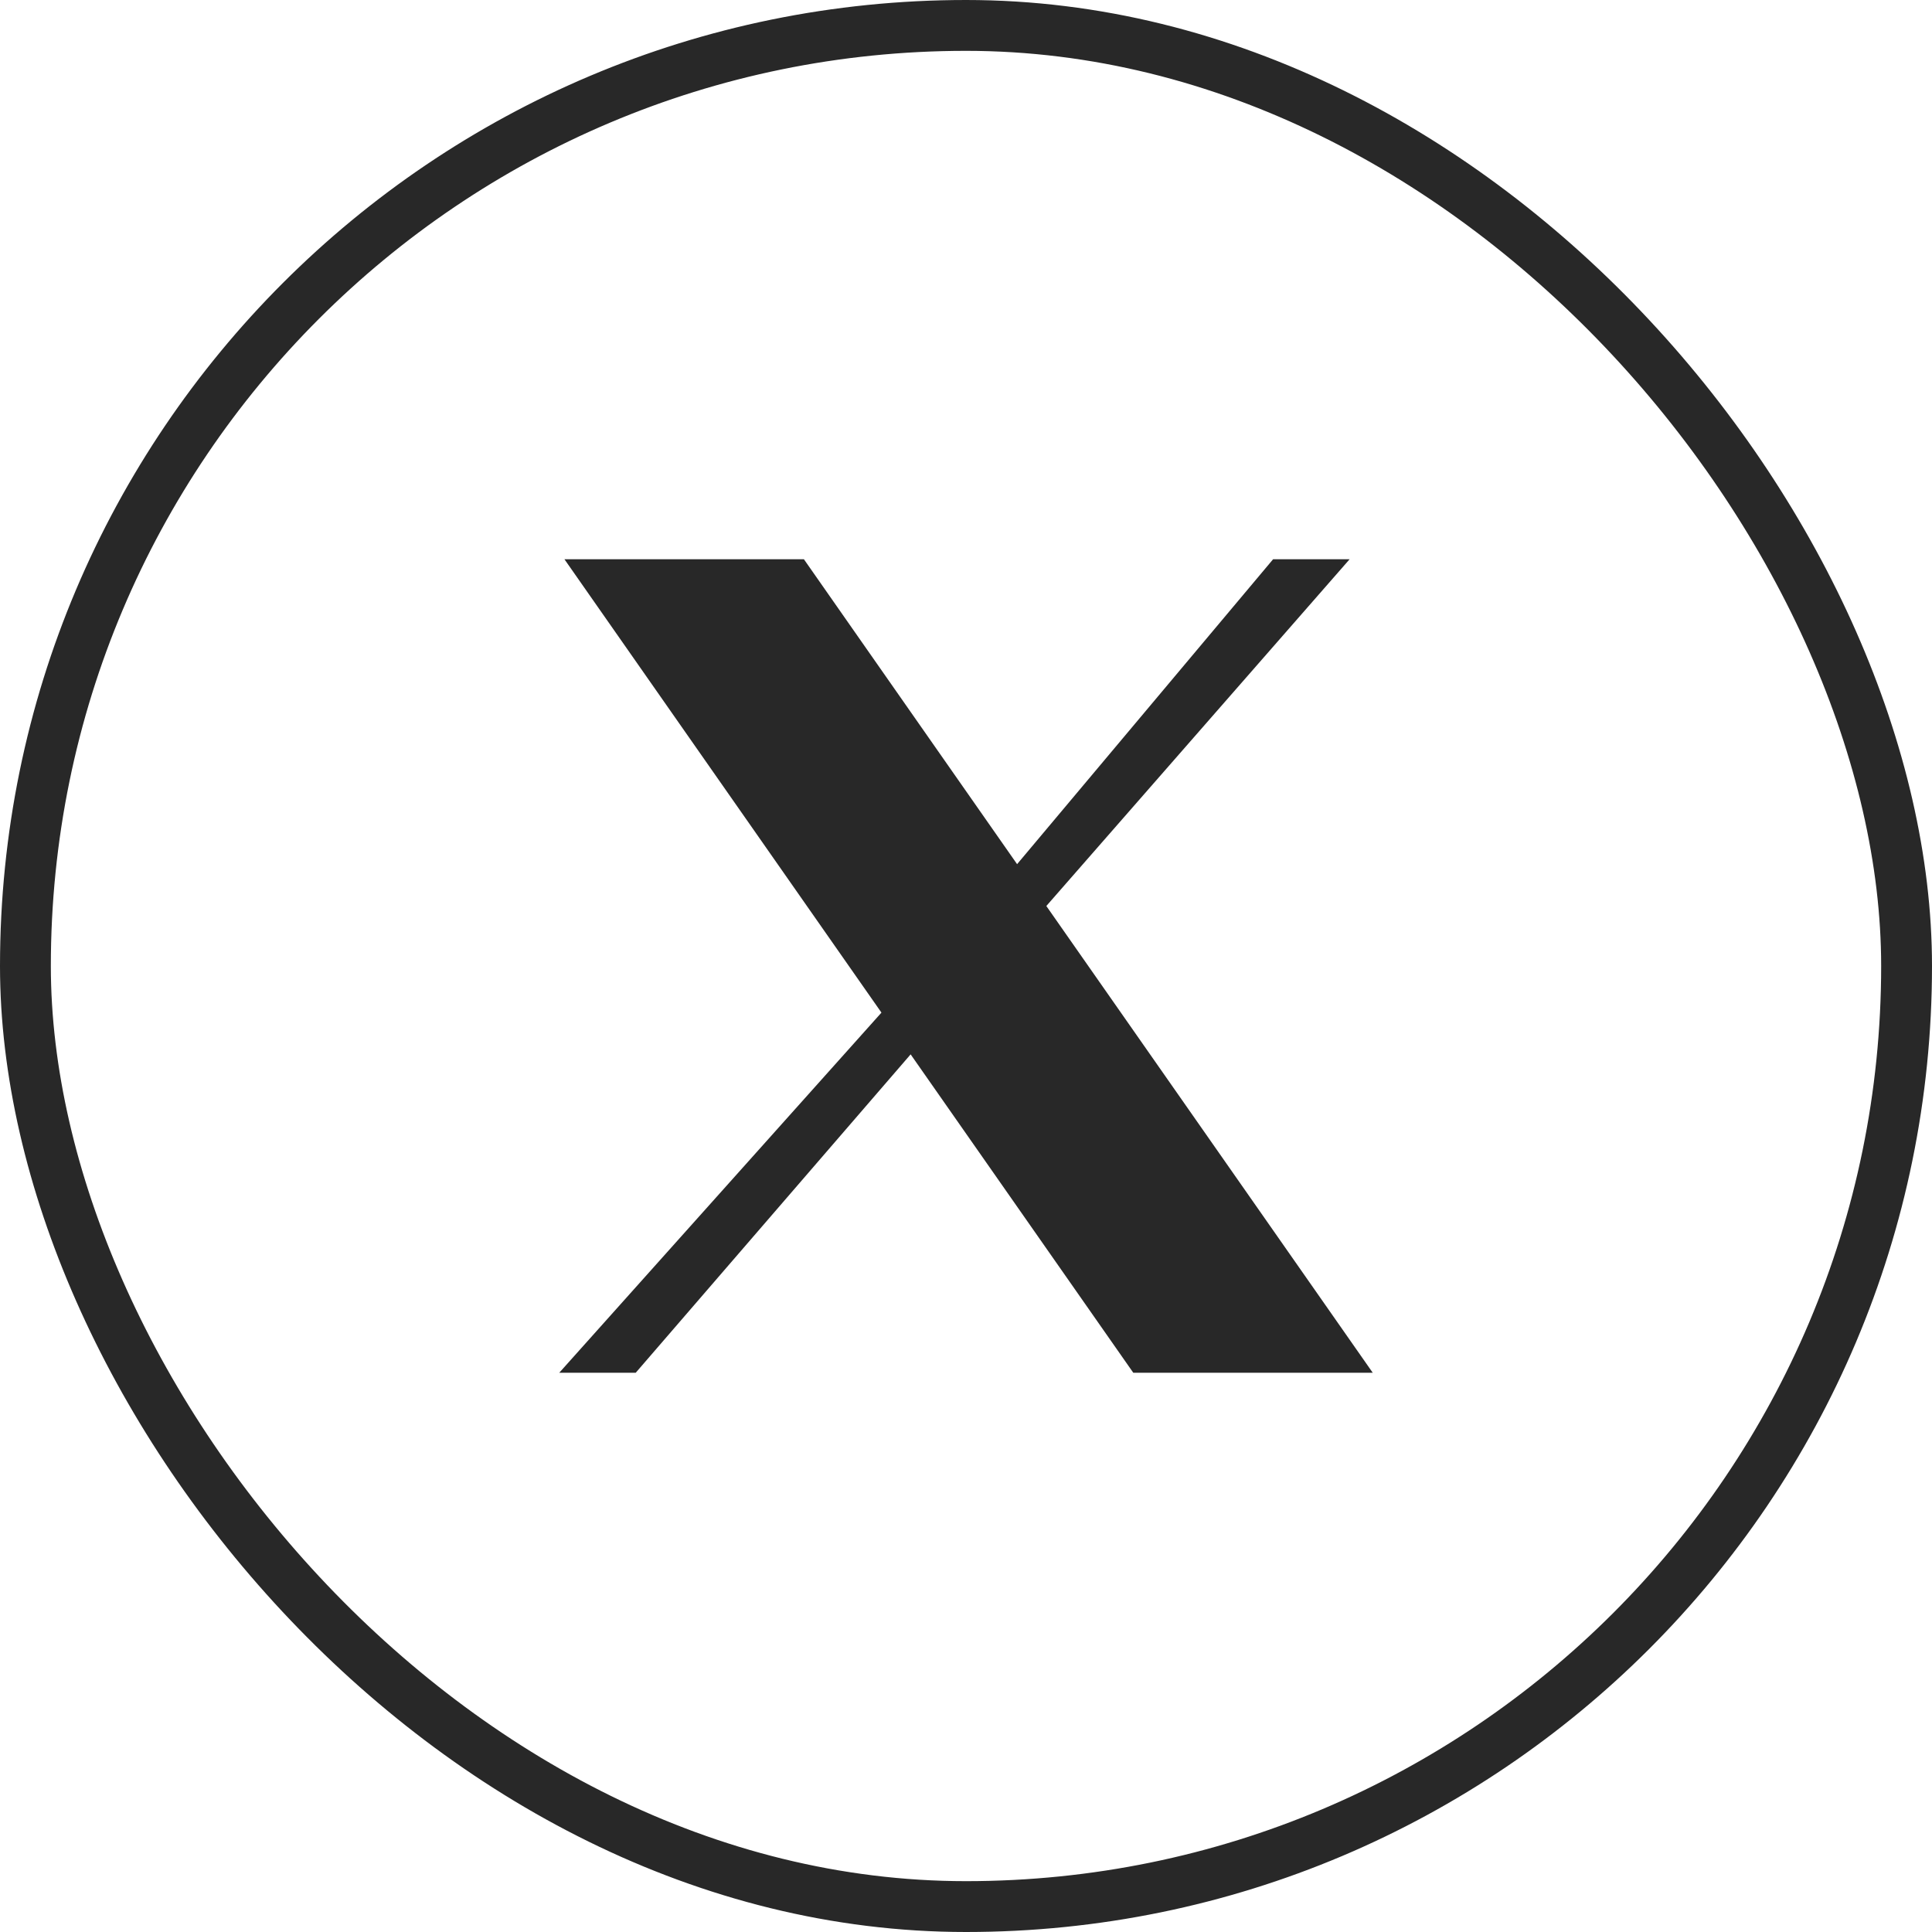 <svg width="38" height="38" viewBox="0 0 38 38" fill="none" xmlns="http://www.w3.org/2000/svg">
<rect x="0.5" y="0.5" width="37" height="37" rx="18.5" stroke="#282828"/>
<g clip-path="url(#clip0_259_1279)">
<path d="M11.102 11H15.812L20.005 16.997L25.04 11H26.545L20.58 17.82L27 27H22.29L17.911 20.738L12.504 27H11L17.337 19.917L11.102 11Z" fill="#282828"/>
</g>
<defs>
<clipPath id="clip0_259_1279">
<rect width="16" height="16" fill="white" transform="translate(11 11)"/>
</clipPath>
</defs>
</svg>

